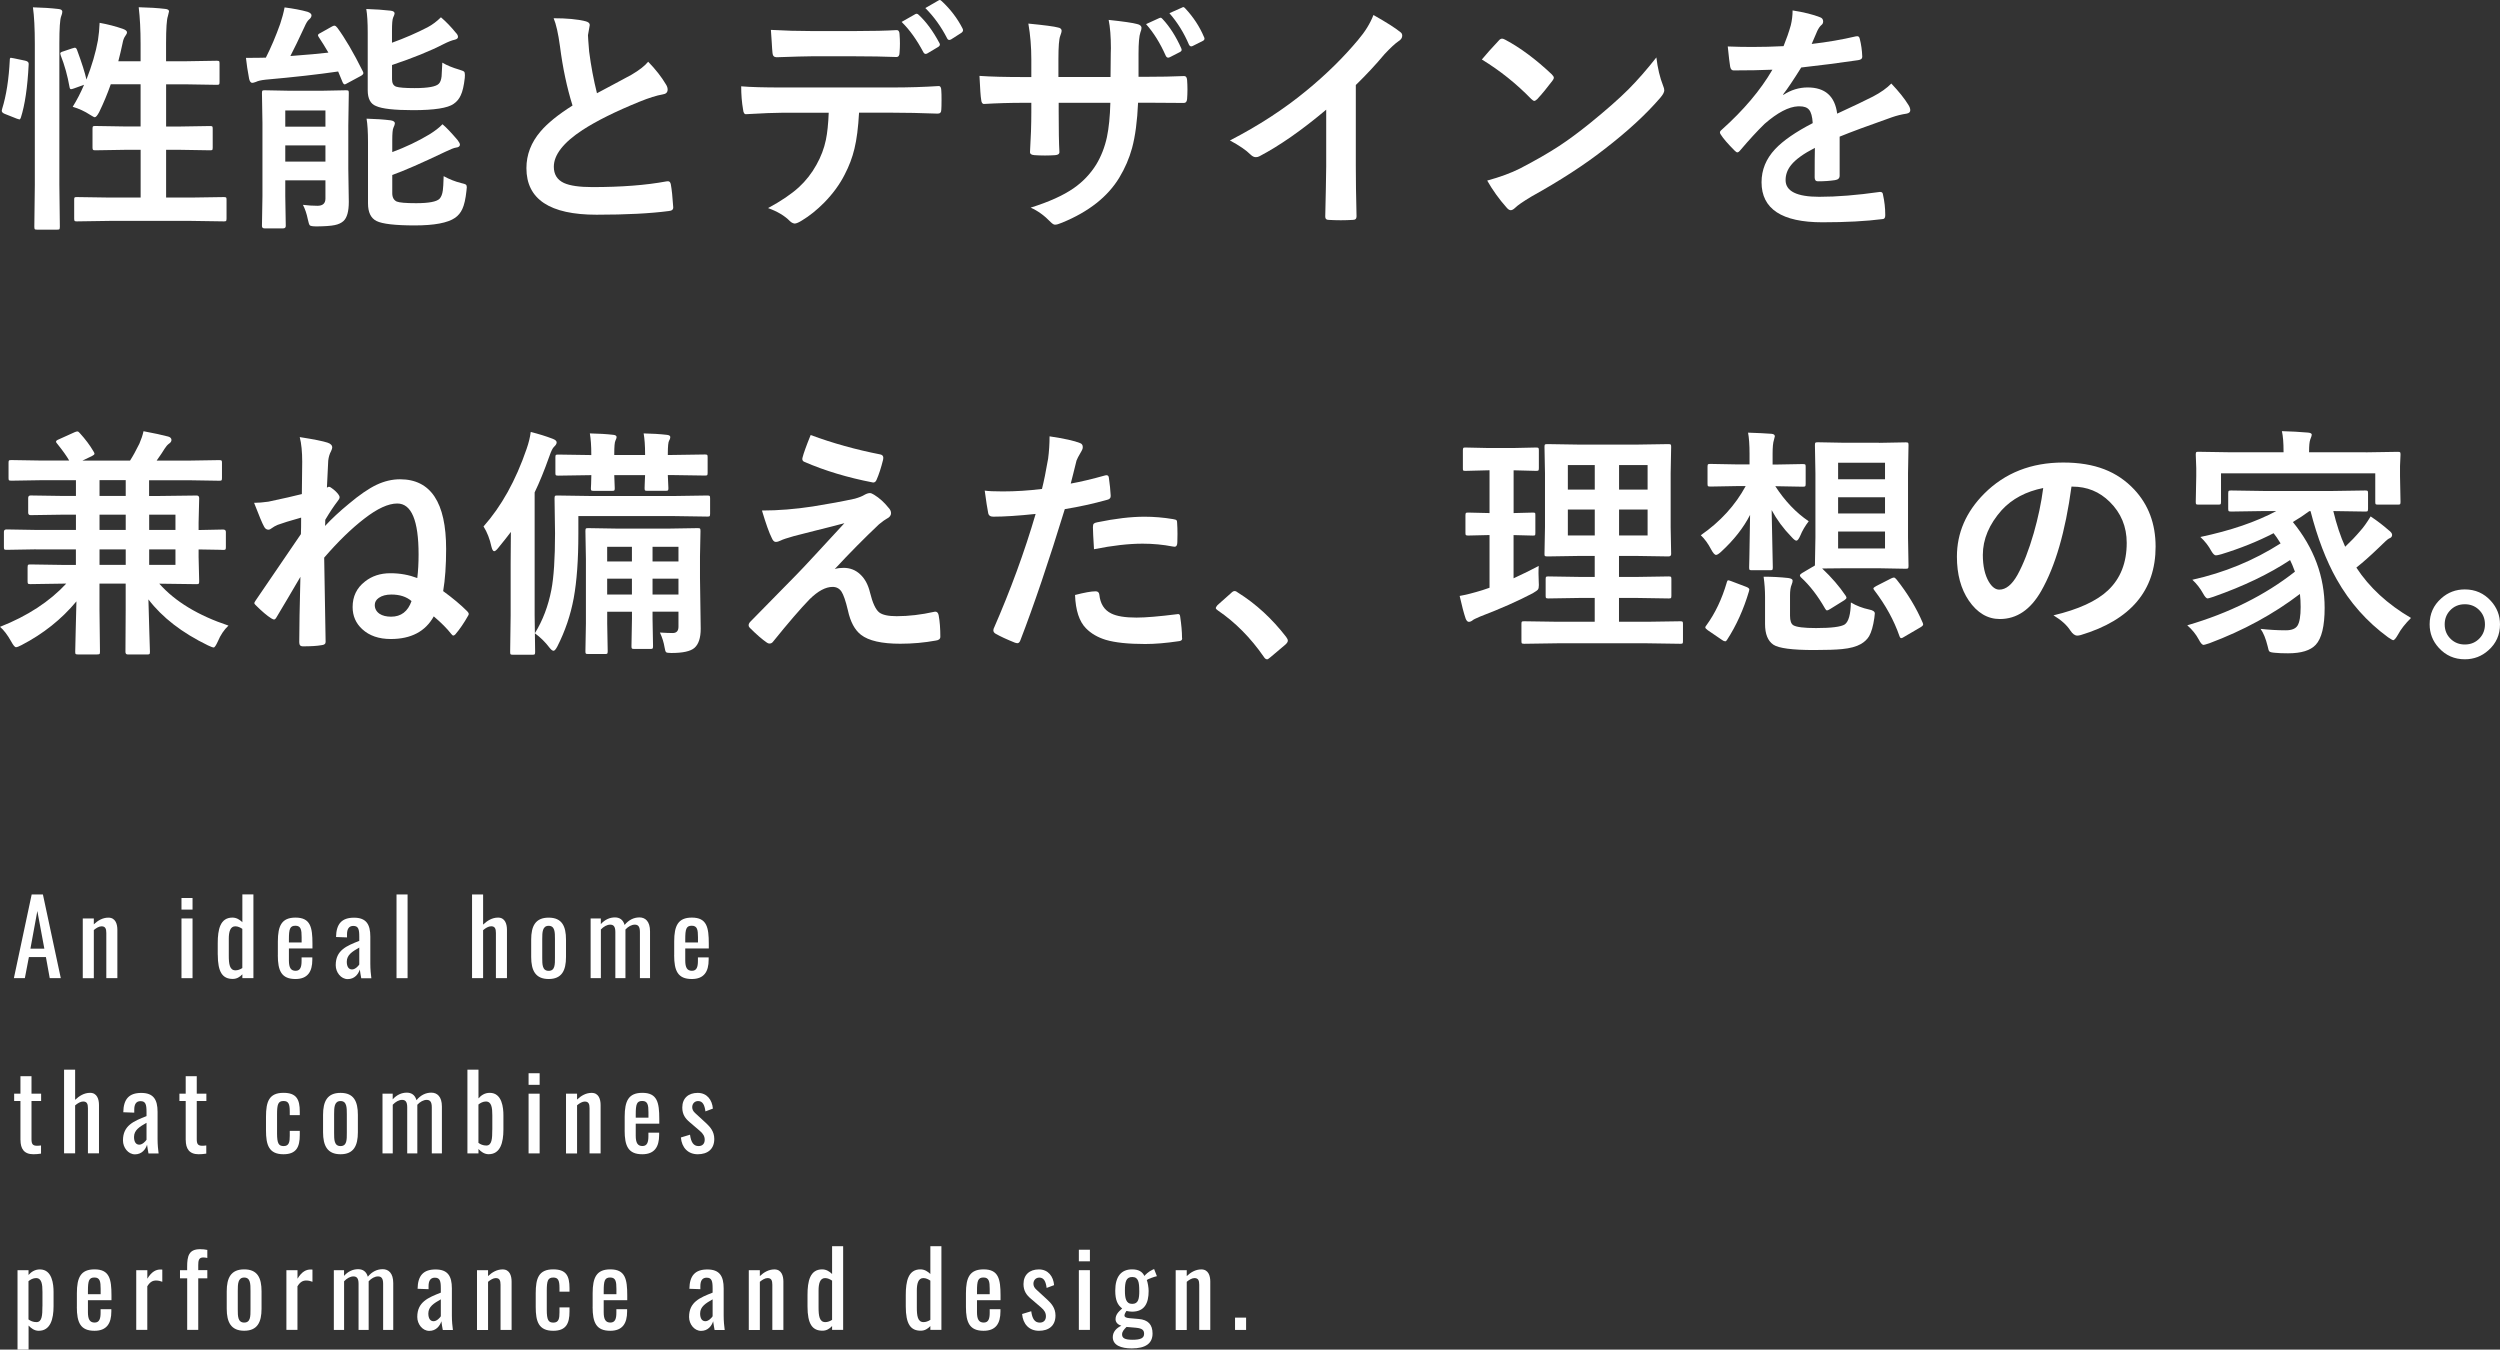 <?xml version="1.0" encoding="UTF-8"?>
<svg id="_レイヤー_2" data-name="レイヤー 2" xmlns="http://www.w3.org/2000/svg" viewBox="0 0 556.4 300.36">
  <rect x="0" y="0" width="556.4" height="300.36" fill="#333333" stroke="none"/>
  <defs>
    <style>
      .cls-1 {
        fill: #fff;
        stroke-width: 0px;
      }
    </style>
  </defs>
  <g id="_レイヤー_1-2" data-name="レイヤー 1">
    <g>
      <g>
        <path class="cls-1" d="m7.04,199.07h2.51l3.98,18.63h-2.46l-.85-4.69h-3.79l-.9,4.69h-2.44l3.96-18.63Zm2.83,12.07l-1.56-8.39-1.54,8.39h3.1Z"/>
        <path class="cls-1" d="m18.42,204.41h2.46v1.31c.87-.83,1.96-1.49,3.24-1.49,1.59,0,2,1.43,2,2.71v10.76h-2.46v-10.05c0-.94-.21-1.49-1.06-1.49-.55,0-1.17.37-1.72.83v10.72h-2.46v-13.29Z"/>
        <path class="cls-1" d="m40.39,199.86h2.46v2.58h-2.46v-2.58Zm0,4.55h2.46v13.29h-2.46v-13.29Z"/>
        <path class="cls-1" d="m48.46,212.48v-2.58c0-3.04.55-5.68,3.27-5.68.9,0,1.63.46,2.21,1.03v-6.19h2.46v18.63h-2.46v-.85c-.57.62-1.26,1.03-2.14,1.03-2.25,0-3.33-1.47-3.33-5.4Zm5.47,2.97v-8.72c-.44-.3-.97-.57-1.56-.57-1.15,0-1.45,1.26-1.45,2.78v3.75c0,1.86.18,3.27,1.49,3.27.46,0,.99-.16,1.52-.51Z"/>
        <path class="cls-1" d="m61.84,212.57v-3.04c0-3.52.87-5.31,3.93-5.31,3.33,0,3.77,2.16,3.77,5.79v1.08h-5.24v2.67c0,1.61.44,2.3,1.49,2.3s1.33-.85,1.33-2.18v-.8h2.39v.51c0,2.67-1.04,4.3-3.75,4.3-3.13,0-3.93-1.84-3.93-5.31Zm5.29-2.81v-1.2c0-1.63-.16-2.53-1.38-2.53s-1.45.71-1.45,3.01v.71h2.83Z"/>
        <path class="cls-1" d="m74.72,214.8c0-3.31,2.39-4.28,5.24-5.4v-.94c0-1.61-.18-2.39-1.33-2.39-1.01,0-1.4.74-1.4,1.89v.67l-2.44-.09c.05-2.94,1.29-4.3,4-4.3s3.63,1.47,3.63,4.21v6.07c0,1.24.12,2.35.23,3.2h-2.25c-.09-.48-.25-1.33-.32-1.95-.32,1.03-1.17,2.14-2.69,2.14s-2.67-1.52-2.67-3.08Zm5.24-.14v-3.77c-1.52.87-2.78,1.61-2.78,3.15,0,1.08.41,1.72,1.17,1.72.71,0,1.4-.76,1.61-1.1Z"/>
        <path class="cls-1" d="m88.25,199.07h2.46v18.63h-2.46v-18.63Z"/>
        <path class="cls-1" d="m105.06,199.07h2.46v6.71c.9-.85,1.98-1.56,3.33-1.56,1.56,0,1.98,1.43,1.98,2.71v10.76h-2.46v-10.05c0-.94-.21-1.49-1.06-1.49-.58,0-1.24.39-1.79.87v10.67h-2.46v-18.63Z"/>
        <path class="cls-1" d="m118.22,212.99v-3.86c0-2.99.92-4.9,3.89-4.9s3.86,1.91,3.86,4.9v3.86c0,2.99-.92,4.9-3.86,4.9s-3.89-1.91-3.89-4.9Zm5.29.16v-4.16c0-1.49,0-2.94-1.4-2.94s-1.43,1.45-1.43,2.94v4.16c0,1.49,0,2.92,1.43,2.92s1.4-1.43,1.4-2.92Z"/>
        <path class="cls-1" d="m131.44,204.41h2.28v1.26c.9-1.01,2-1.49,3.13-1.49.97,0,1.82.44,2.16,1.68.94-1.15,2.09-1.68,3.31-1.68,1.29,0,2.35.87,2.35,3.08v10.44h-2.25v-10.28c0-1.29-.46-1.63-1.15-1.63s-1.45.41-2.07,1.08v10.83h-2.25v-10.28c0-1.29-.46-1.63-1.15-1.63s-1.43.41-2.07,1.08v10.83h-2.28v-13.29Z"/>
        <path class="cls-1" d="m150.05,212.57v-3.04c0-3.52.87-5.31,3.93-5.31,3.33,0,3.77,2.16,3.77,5.79v1.08h-5.24v2.67c0,1.61.44,2.3,1.49,2.3s1.33-.85,1.33-2.18v-.8h2.39v.51c0,2.67-1.04,4.3-3.75,4.3-3.13,0-3.93-1.84-3.93-5.31Zm5.29-2.81v-1.2c0-1.63-.16-2.53-1.38-2.53s-1.45.71-1.45,3.01v.71h2.83Z"/>
        <path class="cls-1" d="m4.55,253.71v-8.67h-1.4v-1.63h1.4v-3.89h2.46v3.89h2.14v1.63h-2.14v8.51c0,1.03.25,1.45,1.22,1.45.23,0,.6-.02.9-.07v1.82c-.62.09-1.08.14-1.7.14-2.09,0-2.87-1.24-2.87-3.17Z"/>
        <path class="cls-1" d="m14.26,238.07h2.46v6.71c.9-.85,1.98-1.56,3.33-1.56,1.56,0,1.98,1.43,1.98,2.71v10.76h-2.46v-10.05c0-.94-.21-1.49-1.06-1.49-.58,0-1.24.39-1.79.87v10.67h-2.46v-18.63Z"/>
        <path class="cls-1" d="m27.37,253.8c0-3.31,2.39-4.28,5.24-5.4v-.94c0-1.61-.18-2.39-1.33-2.39-1.01,0-1.4.74-1.4,1.89v.67l-2.44-.09c.05-2.94,1.29-4.3,4-4.3s3.63,1.47,3.63,4.21v6.07c0,1.24.12,2.35.23,3.2h-2.25c-.09-.48-.25-1.33-.32-1.95-.32,1.03-1.17,2.14-2.69,2.14s-2.67-1.52-2.67-3.08Zm5.24-.14v-3.77c-1.52.87-2.78,1.61-2.78,3.15,0,1.08.41,1.72,1.17,1.72.71,0,1.4-.76,1.61-1.1Z"/>
        <path class="cls-1" d="m41.33,253.71v-8.67h-1.4v-1.63h1.4v-3.89h2.46v3.89h2.14v1.63h-2.14v8.51c0,1.03.25,1.45,1.22,1.45.23,0,.6-.02.9-.07v1.82c-.62.09-1.08.14-1.7.14-2.09,0-2.87-1.24-2.87-3.17Z"/>
        <path class="cls-1" d="m59.2,251.59v-3.06c0-3.33.67-5.31,3.89-5.31,2.9,0,3.63,1.45,3.63,4.19v.78h-2.23v-.8c0-1.72-.3-2.35-1.38-2.35-1.22,0-1.45.74-1.45,2.99v4.19c0,2.28.37,2.85,1.47,2.85,1.22,0,1.36-.94,1.36-2.3v-1.08h2.23v.92c0,2.69-.78,4.28-3.63,4.28-3.26,0-3.89-2.09-3.89-5.29Z"/>
        <path class="cls-1" d="m71.9,251.99v-3.86c0-2.99.92-4.9,3.89-4.9s3.86,1.91,3.86,4.9v3.86c0,2.99-.92,4.9-3.86,4.9s-3.89-1.91-3.89-4.9Zm5.29.16v-4.16c0-1.49,0-2.94-1.4-2.94s-1.43,1.45-1.43,2.94v4.16c0,1.49,0,2.92,1.43,2.92s1.4-1.43,1.4-2.92Z"/>
        <path class="cls-1" d="m85.12,243.41h2.28v1.26c.9-1.01,2-1.49,3.13-1.49.97,0,1.82.44,2.16,1.68.94-1.15,2.09-1.68,3.31-1.68,1.29,0,2.35.87,2.35,3.08v10.44h-2.25v-10.28c0-1.29-.46-1.63-1.15-1.63s-1.45.41-2.07,1.08v10.83h-2.25v-10.28c0-1.29-.46-1.63-1.15-1.63s-1.43.41-2.07,1.08v10.83h-2.28v-13.29Z"/>
        <path class="cls-1" d="m106.49,255.73v.97h-2.46v-18.63h2.46v6.39c.58-.67,1.38-1.24,2.51-1.24,2.78,0,3.04,3.4,3.04,4.99v3.22c0,2.83-.67,5.45-3.29,5.45-.94,0-1.7-.55-2.25-1.15Zm3.08-4.3v-3.22c0-1.66-.16-3.06-1.43-3.06-.64,0-1.22.32-1.66.67v8.53c.44.34,1.04.6,1.75.6,1.26,0,1.33-1.56,1.33-3.52Z"/>
        <path class="cls-1" d="m117.64,238.86h2.46v2.58h-2.46v-2.58Zm0,4.55h2.46v13.29h-2.46v-13.29Z"/>
        <path class="cls-1" d="m125.97,243.41h2.46v1.31c.87-.83,1.95-1.49,3.24-1.49,1.59,0,2,1.43,2,2.71v10.76h-2.46v-10.05c0-.94-.21-1.49-1.06-1.49-.55,0-1.17.37-1.72.83v10.72h-2.46v-13.29Z"/>
        <path class="cls-1" d="m139.03,251.57v-3.04c0-3.52.87-5.31,3.93-5.31,3.33,0,3.77,2.16,3.77,5.79v1.08h-5.24v2.67c0,1.61.44,2.3,1.49,2.3s1.33-.85,1.33-2.18v-.8h2.39v.51c0,2.67-1.04,4.3-3.75,4.3-3.13,0-3.93-1.84-3.93-5.31Zm5.29-2.81v-1.2c0-1.63-.16-2.53-1.38-2.53s-1.45.71-1.45,3.01v.71h2.83Z"/>
        <path class="cls-1" d="m151.52,253.16l2.05-.62c.23,1.7.78,2.53,1.91,2.53.87,0,1.36-.55,1.36-1.4,0-.76-.32-1.33-1.08-1.98l-2.28-1.95c-.92-.78-1.63-1.68-1.63-3.24,0-2.09,1.36-3.27,3.43-3.27s3.22,1.56,3.38,3.5l-1.66.62c-.18-1.38-.58-2.3-1.63-2.3-.8,0-1.31.62-1.31,1.36,0,.46.18.9.67,1.33l2.35,2.16c.94.87,1.89,1.89,1.89,3.59,0,2.28-1.5,3.4-3.68,3.4s-3.56-1.49-3.75-3.73Z"/>
        <path class="cls-1" d="m3.89,282.7h2.46v1.06c.58-.67,1.4-1.24,2.53-1.24,2.78,0,3.04,3.4,3.04,4.99v3.22c0,2.83-.69,5.45-3.31,5.45-.94,0-1.68-.55-2.25-1.17v5.36h-2.46v-17.66Zm5.56,8.03v-3.22c0-1.66-.16-3.06-1.43-3.06-.64,0-1.24.32-1.68.69v8.51c.46.34,1.04.6,1.77.6,1.26,0,1.33-1.56,1.33-3.52Z"/>
        <path class="cls-1" d="m17.11,290.86v-3.04c0-3.52.87-5.31,3.93-5.31,3.33,0,3.77,2.16,3.77,5.79v1.08h-5.24v2.67c0,1.61.44,2.3,1.49,2.3s1.33-.85,1.33-2.18v-.8h2.39v.51c0,2.67-1.04,4.3-3.75,4.3-3.13,0-3.93-1.84-3.93-5.31Zm5.29-2.81v-1.2c0-1.63-.16-2.53-1.38-2.53s-1.45.71-1.45,3.01v.71h2.83Z"/>
        <path class="cls-1" d="m30.33,282.7h2.46v1.89c.97-1.61,1.96-2.05,2.94-2.05.12,0,.21,0,.39.02v2.71c-.37-.14-.87-.28-1.36-.28-.76,0-1.36.28-1.98,1.29v9.7h-2.46v-13.29Z"/>
        <path class="cls-1" d="m41.65,284.51h-1.59v-1.82h1.59v-.69c0-2.46.37-3.98,2.88-3.98.62,0,1.03.05,1.61.16v1.79c-.28-.07-.64-.11-.92-.11-.97,0-1.1.69-1.1,1.72v1.1h2.02v1.82h-2.02v11.47h-2.46v-11.47Z"/>
        <path class="cls-1" d="m50.46,291.27v-3.86c0-2.99.92-4.9,3.89-4.9s3.86,1.91,3.86,4.9v3.86c0,2.99-.92,4.9-3.86,4.9s-3.89-1.91-3.89-4.9Zm5.29.16v-4.16c0-1.49,0-2.94-1.4-2.94s-1.43,1.45-1.43,2.94v4.16c0,1.49,0,2.92,1.43,2.92s1.4-1.43,1.4-2.92Z"/>
        <path class="cls-1" d="m63.75,282.7h2.46v1.89c.97-1.61,1.95-2.05,2.94-2.05.12,0,.21,0,.39.02v2.71c-.37-.14-.87-.28-1.36-.28-.76,0-1.36.28-1.98,1.29v9.7h-2.46v-13.29Z"/>
        <path class="cls-1" d="m74.29,282.7h2.28v1.26c.9-1.01,2-1.49,3.13-1.49.97,0,1.82.44,2.16,1.68.94-1.15,2.09-1.68,3.31-1.68,1.29,0,2.35.87,2.35,3.08v10.44h-2.25v-10.28c0-1.29-.46-1.63-1.15-1.63s-1.45.41-2.07,1.08v10.83h-2.25v-10.28c0-1.29-.46-1.63-1.15-1.63s-1.43.41-2.07,1.08v10.83h-2.28v-13.29Z"/>
        <path class="cls-1" d="m92.87,293.09c0-3.31,2.39-4.28,5.24-5.4v-.94c0-1.61-.18-2.39-1.33-2.39-1.01,0-1.4.74-1.4,1.89v.67l-2.44-.09c.05-2.94,1.29-4.3,4-4.3s3.63,1.47,3.63,4.21v6.07c0,1.24.12,2.35.23,3.2h-2.25c-.09-.48-.25-1.33-.32-1.95-.32,1.03-1.17,2.14-2.69,2.14s-2.67-1.52-2.67-3.08Zm5.24-.14v-3.77c-1.52.87-2.78,1.61-2.78,3.15,0,1.08.41,1.72,1.17,1.72.71,0,1.4-.76,1.61-1.1Z"/>
        <path class="cls-1" d="m106.16,282.7h2.46v1.31c.87-.83,1.95-1.49,3.24-1.49,1.59,0,2,1.43,2,2.71v10.76h-2.46v-10.05c0-.94-.21-1.49-1.06-1.49-.55,0-1.17.37-1.72.83v10.72h-2.46v-13.29Z"/>
        <path class="cls-1" d="m119.23,290.88v-3.06c0-3.33.67-5.31,3.89-5.31,2.9,0,3.63,1.45,3.63,4.19v.78h-2.23v-.8c0-1.72-.3-2.35-1.38-2.35-1.22,0-1.45.74-1.45,2.99v4.19c0,2.28.37,2.85,1.47,2.85,1.22,0,1.36-.94,1.36-2.3v-1.08h2.23v.92c0,2.69-.78,4.28-3.63,4.28-3.26,0-3.89-2.09-3.89-5.29Z"/>
        <path class="cls-1" d="m131.9,290.86v-3.04c0-3.52.87-5.31,3.93-5.31,3.33,0,3.77,2.16,3.77,5.79v1.08h-5.24v2.67c0,1.61.44,2.3,1.49,2.3s1.33-.85,1.33-2.18v-.8h2.39v.51c0,2.67-1.04,4.3-3.75,4.3-3.13,0-3.93-1.84-3.93-5.31Zm5.29-2.81v-1.2c0-1.63-.16-2.53-1.38-2.53s-1.45.71-1.45,3.01v.71h2.83Z"/>
        <path class="cls-1" d="m153.36,293.09c0-3.31,2.39-4.28,5.24-5.4v-.94c0-1.61-.18-2.39-1.33-2.39-1.01,0-1.4.74-1.4,1.89v.67l-2.44-.09c.05-2.94,1.29-4.3,4-4.3s3.63,1.47,3.63,4.21v6.07c0,1.24.12,2.35.23,3.2h-2.25c-.09-.48-.25-1.33-.32-1.95-.32,1.03-1.17,2.14-2.69,2.14s-2.67-1.52-2.67-3.08Zm5.24-.14v-3.77c-1.52.87-2.78,1.61-2.78,3.15,0,1.08.41,1.72,1.17,1.72.71,0,1.4-.76,1.61-1.1Z"/>
        <path class="cls-1" d="m166.65,282.7h2.46v1.31c.87-.83,1.96-1.49,3.24-1.49,1.59,0,2,1.43,2,2.71v10.76h-2.46v-10.05c0-.94-.21-1.49-1.06-1.49-.55,0-1.17.37-1.72.83v10.72h-2.46v-13.29Z"/>
        <path class="cls-1" d="m179.72,290.77v-2.58c0-3.04.55-5.68,3.26-5.68.9,0,1.63.46,2.21,1.03v-6.19h2.46v18.63h-2.46v-.85c-.58.62-1.26,1.03-2.14,1.03-2.25,0-3.33-1.47-3.33-5.4Zm5.47,2.97v-8.72c-.44-.3-.97-.57-1.56-.57-1.15,0-1.45,1.26-1.45,2.78v3.75c0,1.86.18,3.27,1.5,3.27.46,0,.99-.16,1.52-.51Z"/>
        <path class="cls-1" d="m201.59,290.77v-2.58c0-3.04.55-5.68,3.26-5.68.9,0,1.63.46,2.21,1.03v-6.19h2.46v18.63h-2.46v-.85c-.58.62-1.26,1.03-2.14,1.03-2.25,0-3.33-1.47-3.33-5.4Zm5.47,2.97v-8.72c-.44-.3-.97-.57-1.56-.57-1.15,0-1.45,1.26-1.45,2.78v3.75c0,1.86.18,3.27,1.5,3.27.46,0,.99-.16,1.52-.51Z"/>
        <path class="cls-1" d="m214.98,290.86v-3.04c0-3.52.87-5.31,3.93-5.31,3.33,0,3.77,2.16,3.77,5.79v1.08h-5.24v2.67c0,1.61.44,2.3,1.5,2.3s1.33-.85,1.33-2.18v-.8h2.39v.51c0,2.67-1.03,4.3-3.75,4.3-3.13,0-3.93-1.84-3.93-5.31Zm5.29-2.81v-1.2c0-1.63-.16-2.53-1.38-2.53s-1.45.71-1.45,3.01v.71h2.83Z"/>
        <path class="cls-1" d="m227.46,292.45l2.05-.62c.23,1.7.78,2.53,1.91,2.53.87,0,1.36-.55,1.36-1.4,0-.76-.32-1.33-1.08-1.98l-2.28-1.95c-.92-.78-1.63-1.68-1.63-3.24,0-2.09,1.36-3.27,3.43-3.27s3.22,1.56,3.38,3.5l-1.66.62c-.18-1.38-.58-2.3-1.63-2.3-.8,0-1.31.62-1.31,1.36,0,.46.18.9.67,1.33l2.35,2.16c.94.87,1.89,1.89,1.89,3.59,0,2.28-1.5,3.4-3.68,3.4s-3.56-1.49-3.75-3.73Z"/>
        <path class="cls-1" d="m240.11,278.14h2.46v2.58h-2.46v-2.58Zm0,4.55h2.46v13.29h-2.46v-13.29Z"/>
        <path class="cls-1" d="m247.66,297.6c0-1.26.92-2.09,1.91-2.55-.87-.25-1.29-.83-1.29-1.43,0-.99.55-1.59,1.47-2.41-1.01-.76-1.54-1.84-1.54-3.96,0-3.1,1.29-4.74,3.75-4.74,1.43,0,2.28.51,2.74,1.47.16-.23.9-.97,1.79-1.38l.37-.16.62,1.59c-.6.11-2.02.64-2.25.85.21.53.41,1.68.41,2.44,0,2.71-.9,4.6-3.68,4.6-.39,0-.9-.07-1.26-.16-.18.28-.44.67-.44,1.01s.32.53,1.1.6l2.07.18c2.09.18,3.08,1.24,3.08,3.24,0,2.18-1.52,3.31-4.62,3.31-2.42,0-4.23-.71-4.23-2.51Zm6.97-.74c0-.8-.37-1.22-1.82-1.36l-2.09-.18c-.51.51-.99,1.01-.99,1.66,0,.8.55,1.2,2.35,1.2s2.55-.39,2.55-1.31Zm-1.08-9.61c0-1.86-.18-3.04-1.56-3.04s-1.63,1.1-1.63,3.04c0,1.66.23,2.94,1.61,2.94s1.59-1.08,1.59-2.94Z"/>
        <path class="cls-1" d="m261.66,282.7h2.46v1.31c.87-.83,1.95-1.49,3.24-1.49,1.59,0,2,1.43,2,2.71v10.76h-2.46v-10.05c0-.94-.21-1.49-1.06-1.49-.55,0-1.17.37-1.72.83v10.72h-2.46v-13.29Z"/>
        <path class="cls-1" d="m274.87,293.25h2.46v2.74h-2.46v-2.74Z"/>
      </g>
      <g>
        <path class="cls-1" d="m3.06,12.97l2.53.53c.53.12.79.34.79.66v.21c-.26,5.08-.84,9.02-1.74,11.81-.09.26-.19.4-.32.4-.05,0-.24-.05-.55-.16l-2.72-1.08c-.44-.18-.66-.4-.66-.69,0-.09.03-.22.08-.4.93-2.97,1.5-6.62,1.71-10.94,0-.3.08-.45.24-.45.07,0,.28.04.63.11ZM7.33,1.63c2.16.05,4.05.18,5.67.37.58.05.87.26.87.61,0,.26-.09.61-.26,1.03-.26.65-.4,2.65-.4,5.99v31.38l.11,9.44c0,.32-.04.51-.11.58-.07.05-.24.08-.5.08h-4.46c-.3,0-.47-.04-.53-.13-.05-.07-.08-.25-.08-.53l.11-9.39V9.78c0-3.46-.14-6.18-.42-8.15Zm8.86,9.12c.21-.09.37-.13.47-.13.19,0,.35.15.47.45,1.07,2.9,1.78,5.12,2.11,6.64,1.21-3.11,2.07-6.03,2.56-8.75.19-1.23.32-2.52.37-3.88,1.83.33,3.55.78,5.17,1.34.62.23.92.48.92.76,0,.23-.11.47-.32.74-.32.42-.54.98-.66,1.69-.28,1.34-.6,2.68-.95,4.03h4.96v-3.88c0-3.08-.14-5.79-.42-8.15,2.28.05,4.25.18,5.88.37.58.05.87.24.87.55,0,.07-.09.43-.26,1.08-.26.74-.4,2.73-.4,5.99v4.03h4.54l6.75-.11c.28,0,.46.04.53.11.05.07.08.24.08.5v4.17c0,.28-.04.45-.13.5-.05.05-.21.08-.47.08l-6.75-.11h-4.54v9.39h2.93l6.86-.11c.28,0,.45.04.5.11.05.07.08.24.08.5v4.19c0,.28-.03.45-.09.51-.06.06-.22.09-.49.09l-6.86-.11h-2.93v10.63h5.46l7.38-.11c.3,0,.47.04.53.11.05.07.08.23.08.47v4.17c0,.32-.04.51-.11.58-.07.05-.24.08-.5.08l-7.38-.11h-17.93l-7.41.11c-.28,0-.45-.04-.5-.13-.05-.07-.08-.25-.08-.53v-4.17c0-.26.03-.43.09-.49.06-.06.22-.09.49-.09l7.41.11h6.8v-10.63h-3.24l-6.86.11c-.28,0-.45-.04-.5-.11-.07-.07-.11-.24-.11-.5v-4.19c0-.3.04-.47.13-.53.05-.05.21-.08.47-.08l6.86.11h3.24v-9.39h-6.64c-.72,2.07-1.58,4.14-2.58,6.2-.41.76-.73,1.13-.98,1.13-.14,0-.48-.18-1.03-.53-1.21-.79-2.5-1.39-3.88-1.79.91-1.46,1.76-3.09,2.53-4.9l-2.27.82c-.32.11-.53.16-.63.16-.18,0-.29-.17-.34-.5-.44-2.5-1.09-4.83-1.95-7.01-.07-.21-.11-.36-.11-.45,0-.18.22-.33.66-.45l2.11-.71Z"/>
        <path class="cls-1" d="m75.04,6.12c1.74,2.36,3.63,5.58,5.67,9.68.11.19.16.35.16.47,0,.21-.18.41-.53.61l-3.08,1.66c-.25.16-.43.24-.55.24-.16,0-.32-.17-.47-.5l-.98-2.37c-4.43.65-9.81,1.26-16.14,1.82-1,.11-1.72.27-2.16.5-.37.14-.64.21-.82.21-.32,0-.54-.29-.69-.87-.33-1.76-.57-3.32-.71-4.69,2.02,0,3.5-.02,4.43-.05,1.16-2.28,2.22-4.79,3.19-7.51.42-1.25.75-2.47.98-3.67,1.95.25,3.66.57,5.12.98.58.21.87.47.87.79,0,.33-.2.66-.61.98-.28.25-.6.77-.95,1.58-1.23,2.67-2.28,4.83-3.14,6.49,3.8-.28,6.62-.54,8.46-.76-.74-1.27-1.45-2.42-2.14-3.45-.12-.18-.18-.32-.18-.42,0-.16.18-.33.55-.5l2.58-1.45c.21-.12.39-.18.53-.18.19,0,.4.15.61.45Zm-7.62,39.47c1.11.14,2.19.21,3.24.21,1.18,0,1.77-.54,1.77-1.61v-4.06h-8.94v3.51l.11,6.64c0,.37-.2.55-.61.55h-4.11c-.39,0-.58-.18-.58-.55l.11-6.64v-16.22l-.11-6.72c0-.3.04-.47.11-.53.07-.05.24-.08.5-.08l5.72.11h6.75l5.64-.11c.3,0,.47.04.53.11.05.07.08.24.08.5l-.11,7.22v9.68l.11,7.33c0,2.13-.4,3.55-1.19,4.27-.49.44-1.14.74-1.95.9-.86.18-2.19.27-3.98.29-.88,0-1.4-.08-1.56-.24-.14-.14-.29-.6-.45-1.37-.25-1.23-.61-2.29-1.08-3.19Zm5.01-21.01h-8.94v3.61h8.94v-3.61Zm-8.94,11.39h8.94v-3.61h-8.94v3.61ZM98.14,3.85c1.16,1,2.27,2.15,3.32,3.45.32.32.47.62.47.92s-.25.51-.76.63c-.56.11-1.39.43-2.48.98-2.92,1.51-6.73,3.06-11.44,4.64v3.19c0,.86.31,1.41.92,1.63.63.21,1.99.32,4.09.32,3.01,0,4.81-.33,5.41-.98.32-.32.52-.86.61-1.63.04-.39.09-1.41.16-3.06,1,.6,2.26,1.12,3.77,1.56.6.18.96.33,1.08.45.12.12.18.38.18.76,0,.14,0,.35-.03.63-.19,1.74-.49,3.03-.9,3.88-.35.79-.88,1.42-1.58,1.9-1.3.93-4.31,1.4-9.02,1.4-4.18,0-6.93-.31-8.25-.92-1.23-.47-1.85-1.64-1.85-3.51V7.3c0-2.32-.11-4.09-.32-5.3,2.04.07,3.83.19,5.38.37.62.07.92.27.92.61,0,.18-.11.48-.32.92-.18.4-.26,1.39-.26,2.95v2.66c2.9-1.05,5.55-2.21,7.94-3.45,1.05-.56,2.04-1.3,2.95-2.21Zm.61,35.36c1.28.7,2.58,1.21,3.88,1.53.56.12.91.24,1.05.34.14.12.21.32.21.58,0,.12-.03.4-.08.84-.19,1.79-.5,3.14-.92,4.03-.37.81-.91,1.46-1.61,1.95-1.62,1.12-4.61,1.69-8.96,1.69s-7.23-.33-8.52-.98c-1.27-.63-1.9-1.94-1.9-3.93v-13.63c0-2.27-.11-4.01-.32-5.22,2.04.05,3.83.18,5.38.37.62.11.92.33.92.66,0,.21-.11.54-.32.98-.18.35-.26,1.3-.26,2.85v2.58c2.99-1.11,5.74-2.42,8.25-3.93,1.23-.76,2.21-1.51,2.93-2.27.81.67,1.92,1.84,3.35,3.51.35.46.53.8.53,1.03,0,.37-.29.59-.87.66-.39.04-1.2.35-2.43.95-5.26,2.51-9.18,4.23-11.76,5.14v4.06c0,.91.33,1.53.98,1.85.6.25,2.04.37,4.32.37,2.83,0,4.57-.33,5.22-.98.39-.42.63-1.05.74-1.9.07-.44.13-1.49.18-3.14Z"/>
        <path class="cls-1" d="m123.19,4.06c2.95,0,5.32.22,7.09.66.65.16.98.44.98.84l-.4,2.27c0,.35.09,1.56.26,3.64.42,3.23,1,6.33,1.74,9.28,1.07-.58,2.39-1.28,3.96-2.11,1.79-.97,3.03-1.63,3.72-2,1.74-1.02,2.98-1.99,3.72-2.9,1.67,1.72,2.99,3.41,3.96,5.06.25.39.37.76.37,1.13,0,.62-.36.98-1.08,1.08-1.35.23-3.08.77-5.19,1.63-5.31,2.16-9.54,4.26-12.68,6.3-4.25,2.79-6.38,5.52-6.38,8.17,0,1.71.75,2.91,2.24,3.61,1.35.62,3.47.92,6.35.92,6.42,0,11.91-.42,16.48-1.27.14-.02.25-.03.34-.03.33,0,.54.23.63.69.21,1.16.39,2.84.53,5.04.05.55-.27.84-.98.9-4.1.54-9.46.82-16.08.82-10.41,0-15.61-3.45-15.61-10.36,0-3.01,1.05-5.73,3.14-8.17,1.55-1.83,3.92-3.75,7.12-5.77-1.25-4.01-2.18-8.39-2.79-13.16-.39-2.88-.86-4.97-1.42-6.28Z"/>
        <path class="cls-1" d="m191.19,25.08c-.18,3.29-.52,5.97-1.03,8.04-.46,1.93-1.18,3.84-2.16,5.72-1.11,2.2-2.64,4.29-4.59,6.28-1.62,1.63-3.25,2.94-4.9,3.93-.69.44-1.23.68-1.63.71-.39-.04-.76-.23-1.11-.58-1.14-1.16-2.75-2.12-4.83-2.87,2.9-1.56,5.18-3.11,6.86-4.64,1.56-1.44,2.86-3.1,3.9-4.98,1.02-1.81,1.72-3.67,2.11-5.56.32-1.53.53-3.54.63-6.04h-10.26c-1.72,0-4.42.11-8.09.32-.41.05-.64-.29-.71-1.03-.28-1.6-.42-3.32-.42-5.17,2.02.18,5.08.26,9.18.26h24.26c3.85,0,7.36-.11,10.52-.32.39,0,.58.36.58,1.08.04.37.05,1.06.05,2.07s-.02,1.7-.05,2.07c0,.62-.26.92-.79.92-3.74-.14-7.16-.21-10.26-.21h-7.25Zm-19.64-18.43c3.15.18,6.13.26,8.96.26h9.94c3.71,0,6.74-.07,9.1-.21.44,0,.66.34.66,1.03.05.65.08,1.3.08,1.95s-.03,1.31-.08,1.98c0,.69-.24,1.03-.71,1.03-2.87-.11-5.88-.16-9.04-.16h-9.94c-1.09,0-3.65.07-7.67.21-.56,0-.87-.31-.92-.92-.05-.49-.12-1.34-.18-2.53-.09-1.23-.15-2.11-.18-2.64Zm29.11-1.77l3.06-1.74c.11-.05.2-.08.29-.08.16,0,.32.09.47.26,1.65,1.53,3.18,3.61,4.59,6.25.07.12.11.24.11.34,0,.19-.12.37-.37.53l-2.43,1.45c-.14.07-.26.11-.37.11-.19,0-.36-.12-.5-.37-1.48-2.79-3.09-5.04-4.85-6.75Zm5.27-3.08l2.93-1.69c.12-.07.23-.11.33-.11s.24.1.44.29c1.92,1.79,3.45,3.81,4.59,6.04.07.14.11.27.11.4,0,.21-.12.4-.37.58l-2.27,1.45c-.16.09-.3.13-.42.13-.21,0-.38-.13-.5-.4-1.32-2.57-2.93-4.8-4.83-6.7Z"/>
        <path class="cls-1" d="m253.39,17.09h1.9c2.92,0,5.63-.05,8.15-.16h.13c.37,0,.58.29.63.87.05.69.08,1.39.08,2.12s-.03,1.44-.08,2.12c-.05.58-.29.87-.71.87h-.21l-7.78-.05h-2.21c-.18,4.06-.62,7.43-1.34,10.1-.63,2.29-1.57,4.47-2.82,6.54-2.57,4.27-6.81,7.62-12.74,10.05-.76.32-1.28.47-1.58.45-.25.02-.56-.17-.95-.55-1.42-1.48-2.92-2.56-4.48-3.24,4.06-1.27,7.25-2.71,9.57-4.32,2.04-1.42,3.71-3.17,5.01-5.25,1.11-1.83,1.91-3.88,2.4-6.14.42-2,.68-4.54.76-7.62h-11.5v1.95c0,4.06.05,7.04.16,8.94.04.46-.27.71-.92.76-.69.05-1.45.08-2.29.08s-1.63-.03-2.35-.08c-.65-.05-.98-.26-.98-.63v-.13c.19-3.06.29-6,.29-8.83v-2.06h-1.63c-3.13,0-6.1.09-8.91.26-.37,0-.58-.34-.63-1.03-.11-.56-.23-2.3-.37-5.22,2.51.18,5.82.26,9.91.26h1.63v-3.96c0-2.78-.22-5.42-.66-7.94,3.59.35,5.78.64,6.59.87.54.09.82.34.82.76,0,.18-.11.55-.32,1.13-.26.65-.4,2.37-.4,5.17v3.96h11.6l.05-5.3c.02-.25.03-.62.03-1.11,0-2.57-.17-4.67-.5-6.3,3.3.35,5.41.66,6.33.92.65.14.98.43.98.87,0,.26-.08.59-.24.98-.28.79-.42,2.37-.42,4.75v5.14Zm1.69-11.73l2.93-1.34c.11-.05.19-.08.26-.08.16,0,.32.1.47.29,1.6,1.71,2.99,3.89,4.17,6.54.05.12.08.23.08.32,0,.19-.13.36-.4.5l-2.21,1.13c-.16.07-.29.11-.4.11-.21,0-.39-.14-.53-.42-1.23-2.79-2.69-5.14-4.38-7.04Zm5.19-2.43l2.79-1.24c.12-.07.22-.11.29-.11.14,0,.3.11.47.32,1.79,1.92,3.17,4.03,4.14,6.33.07.12.11.25.11.37,0,.23-.14.4-.42.53l-2.16,1.08c-.14.07-.26.11-.37.11-.19,0-.36-.12-.5-.37-1.11-2.62-2.56-4.96-4.35-7.01Z"/>
        <path class="cls-1" d="m301.75,18.91v17.88c0,3.16.05,6.91.16,11.23v.16c0,.51-.27.76-.82.76-.88.05-1.78.08-2.69.08s-1.81-.03-2.69-.08c-.51,0-.76-.23-.76-.69v-.18c.02-.84.06-2.84.13-5.99.05-2.06.08-3.75.08-5.09v-12.58c-5.43,4.57-10.38,8.02-14.84,10.36-.25.14-.52.21-.82.21-.39,0-.76-.18-1.13-.53-1.02-1.02-2.57-2.08-4.64-3.19,6.38-3.29,12.05-6.98,17.01-11.07,4.39-3.6,8.23-7.37,11.5-11.29,1.58-1.85,2.72-3.7,3.43-5.56,2.85,1.6,4.84,2.87,5.99,3.8.28.19.42.46.42.79,0,.47-.25.87-.76,1.19-.79.53-1.86,1.52-3.22,2.98-1.86,2.23-3.97,4.5-6.33,6.8Z"/>
        <path class="cls-1" d="m329.8,13.24c.9-1.09,2.15-2.5,3.77-4.22.23-.28.48-.42.76-.42.16,0,.4.09.71.26,3.36,1.79,6.79,4.35,10.31,7.67.32.32.47.57.47.76s-.11.42-.32.69c-1.18,1.56-2.29,2.92-3.35,4.06-.3.28-.52.42-.66.42-.18,0-.4-.14-.69-.42-3.29-3.39-6.96-6.33-11.02-8.81Zm1.19,26.95c2.88-.79,5.32-1.69,7.3-2.69,3.48-1.81,6.37-3.47,8.67-4.98,2.02-1.32,4.31-3.01,6.86-5.06,3.62-2.94,6.5-5.47,8.62-7.59,2.02-2.04,4.09-4.4,6.2-7.09.28,2.37.78,4.47,1.5,6.3.18.42.26.76.26,1.03,0,.4-.29.95-.87,1.63-3.15,3.67-7.29,7.49-12.42,11.44-4.46,3.5-9.9,7.02-16.29,10.57-1.9,1.14-3.1,1.98-3.61,2.5-.37.35-.69.53-.98.53s-.59-.19-.92-.58c-1.67-1.88-3.11-3.88-4.32-6.01Z"/>
        <path class="cls-1" d="m398.96,2.32c2.53.4,4.58.91,6.14,1.53.44.16.66.47.66.92,0,.33-.12.6-.37.79-.32.26-.62.69-.92,1.29-.07.18-.18.44-.34.79-.32.76-.62,1.47-.92,2.14,3.48-.4,6.76-.97,9.83-1.69.12-.02.23-.03.32-.03.28,0,.47.19.55.58.32,1.25.5,2.54.55,3.88v.16c0,.39-.31.62-.92.71-4.2.62-8.42,1.16-12.66,1.63-1.78,2.85-3.12,4.84-4.03,5.99l.05.11c1.7-1.11,3.51-1.66,5.41-1.66,3.88,0,6.07,1.94,6.57,5.83,3.69-1.7,6.34-2.97,7.96-3.8,1.74-.91,3.1-1.88,4.09-2.9,1.67,1.76,2.94,3.34,3.8,4.75.28.44.42.84.42,1.19,0,.4-.27.66-.82.76-1.09.16-2.19.43-3.3.82-5.29,1.86-9.16,3.3-11.6,4.3v8.7c0,.55-.34.87-1.03.98-1.18.18-2.45.26-3.82.26-.47,0-.71-.29-.71-.87,0-3.09.02-5.28.05-6.57-2.5,1.28-4.25,2.54-5.25,3.77-.84,1.02-1.27,2.15-1.27,3.4,0,2.48,2.5,3.72,7.49,3.72,3.92,0,8.4-.36,13.45-1.08h.16c.35,0,.54.2.58.61.33,1.49.5,2.97.5,4.43v.18c0,.54-.2.82-.61.82-3.66.47-8.11.71-13.37.71-9.04,0-13.55-2.97-13.55-8.91,0-2.76,1-5.21,3.01-7.36,1.78-1.9,4.57-3.83,8.38-5.8-.09-1.46-.36-2.45-.82-2.98-.42-.51-1.12-.76-2.11-.76h-.32c-2.09.09-4.58,1.39-7.46,3.9-1.67,1.63-3.47,3.59-5.41,5.88-.26.32-.48.47-.66.47-.14,0-.33-.12-.58-.37-1.53-1.53-2.56-2.72-3.08-3.56-.14-.19-.21-.36-.21-.5,0-.19.12-.39.37-.58,4.9-4.38,8.67-8.84,11.31-13.39-2.51.11-5.4.16-8.65.16-.41,0-.66-.29-.76-.87-.12-.69-.3-2.17-.53-4.46,1.72.07,3.53.11,5.43.11,2.29,0,4.61-.06,6.99-.18.65-1.6,1.19-3.15,1.61-4.64.26-1.07.4-2.17.4-3.3Z"/>
        <path class="cls-1" d="m7.99,122.26l-6.54.11c-.28,0-.45-.04-.5-.11-.05-.07-.08-.23-.08-.47v-3.43c0-.35.19-.53.58-.53l6.54.11h8.91v-3.4h-2.69l-7.41.11c-.35,0-.53-.19-.53-.58v-3.22c0-.39.18-.58.53-.58l7.41.11h2.69v-3.51h-7.57l-6.8.11c-.3,0-.48-.04-.55-.11-.05-.07-.08-.23-.08-.47v-3.43c0-.28.04-.45.11-.5s.25-.08.53-.08l6.8.11h6.06c-.53-.93-1.38-2.14-2.56-3.61-.25-.26-.37-.47-.37-.61,0-.16.18-.32.55-.47l3.61-1.63c.26-.11.46-.16.58-.16.17,0,.36.12.55.37,1.25,1.37,2.25,2.71,3.01,4.01.18.28.26.47.26.58,0,.16-.21.34-.63.55l-2.06.98h10.6c.62-.95,1.31-2.21,2.08-3.77.42-.97.73-1.89.92-2.77,2.36.44,4.19.84,5.51,1.19.47.14.71.4.71.76,0,.32-.2.61-.61.87-.3.23-.61.59-.92,1.08-.33.56-.92,1.44-1.77,2.64h7.07l6.86-.11c.28,0,.46.04.53.11.05.07.08.23.08.47v3.43c0,.28-.04.45-.11.5s-.24.08-.5.08l-6.86-.11h-8.75v3.51h1.69l8.91-.11c.37,0,.55.2.55.61l-.13,5.41v1.66l5.46-.11c.4,0,.61.18.61.53v3.43c0,.26-.04.43-.11.49-.07.06-.24.09-.5.09-.05,0-.29,0-.71-.03-1.42-.04-3.01-.06-4.75-.08v1.66l.13,5.41c0,.3-.03.48-.09.55-.06.07-.22.11-.46.11l-8.33-.11c3.52,3.97,8.65,7.08,15.4,9.33-.99.93-1.78,2.11-2.37,3.53-.41.9-.71,1.34-.92,1.34s-.64-.16-1.29-.47c-5.75-2.79-10.16-6.2-13.24-10.23.04,1.58.11,4.07.21,7.46.09,2.27.13,3.67.13,4.22,0,.28-.04.45-.13.5-.05.05-.21.08-.47.08h-4.32c-.35,0-.53-.19-.53-.58l.05-9.2v-5.99h-5.83v5.77l.11,9.41c0,.28-.04.45-.13.5-.07.05-.25.08-.53.08h-4.27c-.28,0-.45-.04-.5-.11-.05-.07-.08-.23-.08-.47,0-.63.04-2.25.11-4.85.09-3.22.14-5.34.16-6.38-3.32,3.99-7.39,7.23-12.21,9.73-.6.32-1.01.47-1.24.47-.26,0-.62-.43-1.08-1.29-.84-1.49-1.67-2.57-2.48-3.24,6.12-2.41,11.03-5.62,14.74-9.62h-.63l-7.36.11c-.28,0-.46-.04-.53-.13-.05-.07-.08-.25-.08-.53v-3.01c0-.35.04-.56.13-.63.05-.05.21-.08.47-.08l7.36.11h2.79v-3.45H7.99Zm14.16-11.89h5.83v-3.51h-5.83v3.51Zm0,7.57h5.83v-3.4h-5.83v3.4Zm0,7.78h5.83v-3.45h-5.83v3.45Zm16.9-11.18h-5.85v3.4h5.85v-3.4Zm0,11.18v-3.45h-5.85v3.45h5.85Z"/>
        <path class="cls-1" d="m92.87,128.65c.19-1.56.29-3.31.29-5.25,0-7.56-1.58-11.34-4.75-11.34-1.99,0-4.42,1.12-7.3,3.35-2.88,2.21-5.87,5.12-8.96,8.7l.32,18.77c0,.42-.31.66-.92.71-.99.18-2.38.26-4.19.26-.51,0-.76-.31-.76-.92,0-3.08.09-7.93.26-14.55-.65,1.13-1.59,2.72-2.82,4.8-1.32,2.2-2.14,3.59-2.48,4.17-.19.35-.39.53-.58.53-.11,0-.31-.09-.61-.26-.91-.56-2.08-1.56-3.51-2.98-.18-.18-.26-.32-.26-.42s.11-.31.32-.61l10.05-14.74c.04-.86.05-2.08.05-3.67-2.5.7-4.24,1.24-5.22,1.61-.56.25-.96.47-1.19.66-.35.28-.64.42-.87.42-.42,0-.75-.24-.98-.71-.35-.6-1.09-2.36-2.21-5.27.93,0,1.99-.09,3.19-.26,3.32-.7,5.8-1.27,7.44-1.69l.08-7.17c0-2.23-.18-4.07-.55-5.51,3.15.49,5.21.91,6.2,1.24.69.23,1.03.59,1.03,1.08,0,.18-.09.45-.26.82-.33.6-.54,1.3-.63,2.11l-.29,5.99.34-.16s.04-.03.08-.03c.18,0,.36.08.55.24.6.4,1.11.87,1.53,1.4.21.26.32.5.32.71,0,.23-.14.51-.42.84-.86,1.11-1.78,2.5-2.77,4.17,0,.65-.02,1.11-.05,1.37,1.48-1.6,3.24-3.24,5.3-4.93,2.34-1.97,4.39-3.38,6.14-4.22,1.76-.83,3.51-1.24,5.25-1.24,6.84,0,10.26,5.17,10.26,15.5,0,3.67-.22,6.8-.66,9.39,2.13,1.55,3.91,3.04,5.35,4.48.23.23.34.43.34.61,0,.12-.04.25-.13.37-.91,1.62-1.86,3.01-2.85,4.17-.18.18-.33.26-.45.26s-.28-.12-.47-.37c-.9-1.16-2.19-2.46-3.88-3.9-1.86,3.36-5.05,5.04-9.57,5.04-2.65,0-4.77-.73-6.35-2.19-1.42-1.3-2.14-2.94-2.14-4.93,0-2.36.91-4.25,2.74-5.67,1.55-1.23,3.43-1.85,5.64-1.85s4.12.36,6.04,1.08Zm-1.29,5.12c-1.12-.97-2.62-1.45-4.48-1.45-1.16,0-2.09.25-2.79.74-.6.42-.9.95-.9,1.58,0,.83.36,1.49,1.08,1.98.65.42,1.5.63,2.56.63,2.21,0,3.73-1.16,4.54-3.48Z"/>
        <path class="cls-1" d="m107.6,117.18c3.99-4.48,7.19-10.24,9.6-17.27.47-1.35.78-2.61.92-3.77,1.71.42,3.32.92,4.85,1.5.62.23.92.5.92.82,0,.3-.19.62-.58.98-.3.25-.66.98-1.08,2.21-1.11,3.13-2.19,5.77-3.24,7.94v27.37l.11,8.15c0,.28-.04.46-.11.53-.07.05-.23.08-.47.08h-4.4c-.28,0-.45-.04-.5-.11-.05-.07-.08-.24-.08-.5l.11-8.15v-11.5c0-3.06.02-5.41.05-7.07-.56.76-1.49,1.93-2.79,3.53-.4.51-.71.76-.92.76-.25,0-.45-.33-.61-.98-.37-1.74-.96-3.25-1.77-4.54Zm21.12-2.32v3.96c0,5.75-.34,10.51-1.03,14.29-.7,3.78-1.92,7.38-3.67,10.81-.33.62-.61.92-.82.92-.25,0-.55-.24-.92-.71-.91-1.21-2-2.28-3.24-3.19,1.76-2.86,2.98-6.08,3.67-9.65.54-2.79.82-7,.82-12.6l-.11-7.75c0-.32.04-.51.11-.58.07-.05.23-.08.47-.08l7.51.11h18.54l7.38-.11c.28,0,.46.04.53.11.05.09.08.27.08.55v3.4c0,.3-.04.48-.11.55-.07.05-.24.08-.5.08l-7.38-.11h-21.33Zm2.58-18.4c1.95.04,3.69.14,5.22.32.47.05.71.22.71.5,0,.18-.09.44-.26.79-.18.35-.26,1.34-.26,2.98v.21h6.86v-.26c0-1.81-.11-3.32-.32-4.54,1.9.04,3.62.14,5.17.32.51.05.76.22.76.5,0,.26-.09.53-.26.79-.19.28-.29,1.26-.29,2.93v.26h.87l7.41-.11c.28,0,.45.04.5.11.05.07.08.23.08.47v3.53c0,.28-.04.45-.11.5-.07.05-.23.08-.47.08l-7.41-.11h-.87l.13,2.93c0,.28-.04.45-.13.5-.07.05-.25.08-.53.08h-4.06c-.28,0-.45-.04-.5-.11-.05-.07-.08-.23-.08-.47,0-.09,0-.42.03-1,.04-.63.06-1.27.08-1.92h-6.86l.11,2.93c0,.28-.04.45-.11.5-.07.05-.24.08-.5.08h-4.09c-.3,0-.47-.04-.53-.11-.05-.07-.08-.23-.08-.47,0-.09.02-.42.05-1,.02-.62.04-1.26.05-1.92h-.11l-7.28.11c-.28,0-.46-.04-.53-.11-.05-.07-.08-.23-.08-.47v-3.53c0-.28.04-.45.11-.5.07-.05.24-.08.5-.08l7.38.11v-.16c0-1.88-.11-3.43-.32-4.64Zm15.56,44.32c1.21.07,2.16.11,2.85.11.86,0,1.29-.47,1.29-1.4v-3.35h-5.77v1.56l.11,6.12c0,.28-.04.46-.11.53-.07.05-.23.08-.47.08h-3.61c-.3,0-.47-.04-.53-.13-.05-.05-.08-.21-.08-.47l.11-6.12v-1.56h-5.51v2.66l.11,6.14c0,.28-.04.46-.11.53-.07.05-.23.08-.47.08h-3.8c-.28,0-.45-.04-.5-.13-.05-.05-.08-.21-.08-.47l.11-6.14v-14.42l-.11-6.2c0-.32.04-.51.11-.58.07-.05.24-.08.5-.08l6.72.11h10.92l6.75-.11c.3,0,.47.04.53.13.05.07.08.25.08.53l-.11,5.59v4.85l.16,11.29c0,2.04-.47,3.46-1.4,4.27-.88.76-2.59,1.13-5.14,1.13-.65,0-1.04-.06-1.16-.18-.14-.12-.25-.47-.34-1.05-.18-1.11-.52-2.21-1.03-3.3Zm-11.73-15.82h5.51v-3.27h-5.51v3.27Zm0,7.36h5.51v-3.53h-5.51v3.53Zm15.87-10.63h-5.77v3.27h5.77v-3.27Zm-5.77,10.63h5.77v-3.53h-5.77v3.53Z"/>
        <path class="cls-1" d="m169.59,113.62c3.6,0,7.37-.3,11.29-.9,3.53-.56,6.66-1.14,9.39-1.74.97-.28,1.69-.57,2.16-.87.46-.25.85-.37,1.19-.37.21,0,.52.12.92.37,1.2.74,2.26,1.7,3.19,2.87.39.39.58.8.58,1.24,0,.51-.33.92-.98,1.24-.35.18-.92.59-1.71,1.24-3.22,3.04-6.5,6.35-9.83,9.94.58-.18,1.23-.26,1.95-.26,1.46,0,2.71.49,3.74,1.48,1.02.95,1.73,2.28,2.14,3.98.58,2.36,1.27,3.84,2.06,4.46.72.56,2.01.84,3.88.84,2.69,0,5.48-.33,8.38-.98.07-.02.14-.03.21-.03.4,0,.66.27.76.82.25,1.34.37,2.93.37,4.77,0,.47-.33.76-.98.84-2.57.47-5.21.71-7.94.71-4.11,0-7.02-.66-8.73-1.98-1.41-1.09-2.38-2.92-2.93-5.48-.49-2.07-.97-3.45-1.42-4.14-.47-.7-1.13-1.05-1.98-1.05-1.55,0-3.24.91-5.09,2.72-2,2.06-4.74,5.23-8.2,9.52-.19.25-.45.37-.76.37-.19,0-.39-.07-.58-.21-1.05-.72-2.32-1.82-3.8-3.3-.18-.18-.26-.36-.26-.55,0-.28.14-.56.42-.84l10.2-10.39c.83-.84,2.27-2.37,4.32-4.59,2.81-3.06,4.94-5.36,6.38-6.91-1.63.44-3.69.97-6.17,1.58-2.64.67-4.32,1.1-5.06,1.29-1.55.44-2.52.76-2.93.98-.42.21-.8.32-1.13.32-.35,0-.65-.31-.9-.92-.54-1.05-1.27-3.08-2.16-6.06Zm10.84-16.8c4.87,1.81,10.04,3.25,15.5,4.32.44.09.66.34.66.76,0,.12-.02.26-.05.42-.44,1.78-.92,3.26-1.45,4.46-.16.4-.41.61-.74.61-.07,0-.13,0-.18-.03-5.52-1.07-10.55-2.58-15.08-4.54-.35-.12-.53-.35-.53-.69,0-.09.02-.18.05-.29.23-.93.83-2.61,1.82-5.04Z"/>
        <path class="cls-1" d="m238.28,107.63c2.23-.4,4.79-1.01,7.67-1.82.11-.04.2-.05.29-.05.33,0,.52.19.55.58.21,1.44.34,2.73.4,3.88v.24c0,.4-.27.67-.82.79-3.09.86-6.22,1.55-9.39,2.06-3.57,11.64-6.87,21.38-9.89,29.21-.16.42-.38.63-.66.63-.11,0-.28-.04-.53-.11-1.85-.74-3.29-1.41-4.32-2-.33-.19-.5-.45-.5-.76,0-.11.02-.21.05-.32,3.78-8.65,6.9-17.17,9.36-25.58-3.81.4-6.96.61-9.44.61-.67,0-1.05-.29-1.13-.87-.19-.95-.45-2.59-.76-4.93.76.12,2.09.18,4.01.18,2.83,0,5.74-.18,8.73-.55.42-1.65.88-3.9,1.37-6.75.21-1.62.32-3.27.32-4.96,3.27.49,5.53.99,6.78,1.5.4.14.61.43.61.87,0,.32-.09.61-.26.87-.69,1.18-1.06,1.89-1.13,2.14-.19.7-.44,1.7-.74,2.98-.25,1.02-.43,1.74-.55,2.16Zm.98,24.79c2.09-.54,3.62-.82,4.59-.82.49,0,.76.26.82.76.21,2.02,1.09,3.41,2.64,4.17,1.23.62,3.1.92,5.62.92,2.02,0,5.04-.25,9.07-.76.07-.02.13-.03.18-.03.28,0,.44.17.47.5.28,1.88.42,3.45.42,4.72.02.12.03.21.03.26,0,.35-.29.54-.87.58-2.71.4-5.16.61-7.36.61-3.76,0-6.68-.31-8.75-.92-1.81-.55-3.29-1.41-4.43-2.58-1.49-1.51-2.3-3.98-2.43-7.41Zm4.22-10.2c-.16-2.55-.24-4.18-.24-4.9,0-.4.07-.67.21-.79.12-.12.38-.22.76-.29,4.01-.83,7.51-1.24,10.52-1.24,2.11,0,4.22.18,6.33.53.42.07.68.15.76.24.11.09.16.28.16.58.05.74.08,1.56.08,2.48,0,.55,0,1.15-.03,1.82,0,.69-.21,1.03-.63,1.03-.12,0-.25-.02-.4-.05-2.16-.42-4.39-.63-6.7-.63-3.09,0-6.71.41-10.84,1.24Z"/>
        <path class="cls-1" d="m274.8,131.55c.21,0,.44.11.69.32,4.04,2.53,7.63,5.83,10.76,9.89.25.33.37.61.37.82,0,.26-.18.55-.53.87l-3.3,2.79c-.39.33-.64.5-.76.5-.28,0-.53-.18-.74-.53-2.94-4.25-6.35-7.7-10.23-10.34-.32-.21-.47-.39-.47-.53s.12-.36.37-.66l3.03-2.69c.28-.3.55-.45.82-.45Z"/>
        <path class="cls-1" d="m342.46,125.93c-.04.51-.05,1.06-.05,1.66s.02,1.2.05,1.85c.02.35.03.61.03.76,0,.49-.07.83-.2,1-.13.18-.52.46-1.17.84-3.31,1.74-7.2,3.46-11.68,5.17-.98.42-1.54.69-1.66.82-.32.25-.61.37-.87.37-.28,0-.52-.24-.71-.71-.41-1.2-.85-2.88-1.34-5.06,1.35-.23,3.05-.66,5.09-1.29l1.56-.53v-11.73l-4.75.11c-.28,0-.46-.04-.53-.11-.05-.07-.08-.23-.08-.47v-3.9c0-.3.04-.48.11-.55.07-.05.24-.08.5-.08l4.75.11v-9.52h-.32l-5.09.13c-.25,0-.41-.04-.47-.11-.04-.07-.05-.24-.05-.5v-3.96c0-.3.04-.48.11-.55.05-.05.19-.08.42-.08l5.09.11h5.62l5.06-.11c.3,0,.47.04.53.13.05.07.08.24.08.5v3.96c0,.28-.04.46-.11.53-.07.05-.24.08-.5.08l-5.01-.13v9.52l4.32-.11c.26,0,.42.04.47.11.04.07.05.25.05.53v3.9c0,.28-.03.45-.08.5s-.2.08-.45.08l-4.32-.11v9.62c2.28-1.05,4.16-1.98,5.62-2.77Zm4.27,17.24l-7.51.11c-.28,0-.46-.04-.53-.11-.05-.07-.08-.23-.08-.47v-3.85c0-.26.03-.43.09-.49.06-.06.23-.09.51-.09l7.51.11h8.2v-5.3h-3.35l-6.96.11c-.3,0-.47-.04-.53-.11-.05-.07-.08-.23-.08-.47v-3.74c0-.28.04-.45.11-.5.07-.05.24-.08.5-.08l6.96.11h3.35v-4.67h-3.51l-7.01.11c-.32,0-.51-.04-.58-.11-.05-.05-.08-.19-.08-.42l.11-6.01v-11.97l-.11-5.88c0-.3.04-.47.11-.53.09-.05.27-.08.55-.08l7.01.11h12.84l7.07-.11c.28,0,.46.04.53.11.05.07.08.24.08.5l-.11,5.88v11.97l.11,6.01c0,.35-.2.53-.61.53l-7.07-.11h-3.93v4.67h4.09l6.99-.11c.28,0,.45.04.5.11.05.07.08.23.08.47v3.74c0,.26-.03.43-.09.49-.06.06-.22.09-.49.09l-6.99-.11h-4.09v5.3h6.2l7.46-.11c.28,0,.45.04.5.11.05.07.08.23.08.47v3.85c0,.26-.03.43-.09.49-.06.06-.22.09-.49.09l-7.46-.11h-19.8Zm2.21-34.2h5.99v-5.46h-5.99v5.46Zm0,10.2h5.99v-5.77h-5.99v5.77Zm17.75-15.66h-6.35v5.46h6.35v-5.46Zm0,15.66v-5.77h-6.35v5.77h6.35Z"/>
        <path class="cls-1" d="m389.05,96.29c2.21.07,3.96.16,5.25.26.47.05.71.24.71.55,0,.02-.07.3-.21.84-.19.56-.29,1.59-.29,3.08v2.37h.71l5.99-.11c.32,0,.51.04.58.11.05.07.08.24.08.5v3.82c0,.3-.04.47-.13.53-.07.05-.25.08-.53.08l-5.99-.11h-.11c2.16,3.32,4.64,5.92,7.44,7.8-.81,1.05-1.43,2.12-1.87,3.19-.33.76-.62,1.13-.87,1.13-.23,0-.59-.27-1.08-.82-1.83-1.88-3.3-3.88-4.43-5.99.04,2.69.1,5.68.18,8.96.05,2.29.08,3.55.08,3.8,0,.3-.04.48-.11.55-.07.05-.23.08-.47.08h-4.11c-.28,0-.45-.04-.5-.11-.05-.07-.08-.25-.08-.53,0-.21.02-.9.05-2.06.07-3.57.12-6.78.16-9.62-1.46,2.87-3.62,5.62-6.49,8.25-.49.44-.85.66-1.08.66-.3,0-.66-.4-1.08-1.19-.69-1.32-1.46-2.38-2.32-3.19,4.34-3.01,7.67-6.65,9.99-10.94h-1.79l-6.09.11c-.28,0-.46-.04-.53-.11-.05-.07-.08-.24-.08-.5v-3.82c0-.3.04-.47.13-.53.05-.05.21-.08.47-.08l6.09.11h2.66v-2.32c0-2.07-.12-3.67-.34-4.8Zm-4.75,33.33c.09-.32.2-.47.34-.47.09,0,.3.06.63.18l3.4,1.29c.44.18.66.37.66.58,0,.09-.03.22-.08.4-1.18,3.99-2.79,7.58-4.85,10.76-.14.25-.28.37-.42.37-.21,0-.43-.09-.66-.26l-3.24-2.21c-.37-.26-.55-.47-.55-.63,0-.12.08-.27.24-.45,1.95-2.67,3.46-5.85,4.54-9.54Zm27.66,4.48c1.21.72,2.57,1.24,4.06,1.56.83.16,1.24.45,1.24.87,0,.16-.04.5-.11,1.03-.26,1.79-.65,3.14-1.16,4.03-.42.7-1.03,1.28-1.82,1.74-1.02.58-2.42.96-4.19,1.13-1.39.14-3.48.21-6.28.21-4.83,0-7.84-.4-9.02-1.19-1.23-.84-1.85-2.37-1.85-4.59v-6.06c0-1.48-.11-2.97-.32-4.48,1.92,0,3.74.1,5.48.29.65.09.98.28.98.58,0,.25-.07.54-.21.87-.25.56-.37,1.37-.37,2.43v4.54c0,1.11.25,1.81.76,2.11.7.4,2.37.61,5.01.61,3.44,0,5.59-.27,6.43-.82.84-.62,1.29-2.23,1.34-4.85Zm6.2-35.54l5.99-.11c.3,0,.47.04.53.11.05.07.08.24.08.5l-.11,6.3v14.26l.11,6.3c0,.3-.03.48-.09.55-.06.07-.23.11-.51.11l-5.99-.11h-7.65l-4.98.05c2.11,1.99,3.86,4.02,5.25,6.09.11.19.16.33.16.42,0,.16-.16.34-.47.55l-3.14,1.95c-.33.21-.57.32-.71.32s-.28-.12-.42-.37c-1.62-2.85-3.42-5.19-5.41-7.01-.14-.16-.21-.29-.21-.4,0-.16.16-.33.47-.53l2.87-1.69.11-6.25v-14.26l-.11-6.3c0-.3.04-.47.13-.53.07-.05.25-.08.53-.08l5.93.11h7.65Zm-9.07,4.43v3.67h10.44v-3.67h-10.44Zm0,11.29h10.44v-3.61h-10.44v3.61Zm10.44,7.78v-3.77h-10.44v3.77h10.44Zm2.53,6.86c2.5,3.15,4.46,6.39,5.88,9.73.05.12.08.23.08.32,0,.19-.19.4-.58.63l-3.61,2.11c-.32.21-.54.32-.69.32-.16,0-.29-.16-.4-.47-1.2-3.46-3.05-6.85-5.56-10.15-.16-.19-.24-.34-.24-.45,0-.12.21-.3.63-.53l3.35-1.71c.26-.12.46-.18.58-.18.18,0,.36.13.55.4Z"/>
        <path class="cls-1" d="m461.03,108.29c-1.35,10-3.6,17.75-6.75,23.26-2.37,4.15-5.44,6.22-9.2,6.22-2.72,0-5.03-1.37-6.91-4.11-1.76-2.6-2.64-5.85-2.64-9.76,0-5.29,2.03-9.98,6.09-14.05,4.61-4.61,10.46-6.91,17.56-6.91s12.04,2,15.82,6.01c3.16,3.38,4.75,7.61,4.75,12.71,0,9.77-5.55,16.33-16.64,19.67-.32.09-.58.13-.79.13-.53,0-1.04-.37-1.53-1.11-.77-1.21-2.03-2.35-3.77-3.4,5.55-1.32,9.6-3.17,12.13-5.56,2.78-2.62,4.17-6.14,4.17-10.57,0-3.6-1.26-6.64-3.77-9.12-2.29-2.27-5.05-3.4-8.31-3.4h-.21Zm-6.28.32c-3.85.77-6.93,2.41-9.23,4.9-2.81,3.16-4.22,6.5-4.22,9.99,0,2.48.45,4.47,1.34,5.99.7,1.16,1.48,1.74,2.32,1.74,1.48,0,2.83-1.1,4.06-3.3,1.32-2.41,2.52-5.5,3.61-9.28.98-3.43,1.69-6.78,2.11-10.05Z"/>
        <path class="cls-1" d="m486.79,139.17c9.33-2.72,17.32-6.71,23.97-11.94-.42-1.14-.78-2-1.08-2.58-4.68,3.09-10.36,5.82-17.06,8.17-.76.25-1.19.37-1.29.37-.28,0-.62-.38-1.03-1.13-.63-1.14-1.42-2.15-2.37-3.03,7.12-1.58,13.67-4.28,19.64-8.09-.63-1.02-1.15-1.78-1.56-2.27-3.5,1.81-7.37,3.37-11.6,4.67-.62.18-1.03.26-1.24.26-.3,0-.62-.3-.98-.9-.65-1.21-1.48-2.28-2.48-3.19,6.73-1.42,12.37-3.35,16.9-5.77h-2.82l-7.22.11c-.32,0-.51-.04-.58-.13-.05-.07-.08-.24-.08-.5v-3.4c0-.32.04-.51.13-.58.07-.05.25-.08.53-.08l7.22.11h15.35l7.28-.11c.28,0,.46.04.53.11.05.09.08.27.08.55v3.4c0,.3-.04.48-.11.55-.07.05-.24.08-.5.08l-7.12-.11c.72,3.01,1.6,5.65,2.64,7.94,1.21-1.14,2.33-2.31,3.35-3.51.72-.79,1.49-1.87,2.32-3.24,1.56,1.05,2.88,2.07,3.96,3.03.54.39.82.75.82,1.08,0,.39-.24.66-.71.82-.23.09-1.02.8-2.37,2.14-1.81,1.74-3.44,3.18-4.88,4.32,2.88,4.41,6.93,8.15,12.16,11.21-1.32,1.32-2.29,2.56-2.9,3.72-.47.83-.83,1.24-1.08,1.24-.09,0-.47-.22-1.13-.66-4.71-3.45-8.52-7.74-11.42-12.89-2.36-4.18-4.3-9.25-5.83-15.19h-.26c-1.16.86-2.38,1.67-3.67,2.43,4.71,5.78,7.07,12.16,7.07,19.12,0,4.04-.66,6.78-1.98,8.2-1.18,1.27-3.23,1.9-6.17,1.9-1.23,0-2.17-.04-2.82-.11-.76-.05-1.2-.16-1.34-.32-.12-.12-.25-.5-.37-1.13-.42-1.72-.95-3.01-1.58-3.88,1.9.21,3.77.32,5.62.32,1.3,0,2.17-.35,2.61-1.05.46-.74.69-2.12.69-4.14,0-1.02-.05-1.99-.16-2.9-5.87,4.48-12.59,8.14-20.14,10.97-.76.25-1.19.37-1.29.37-.32,0-.68-.4-1.08-1.19-.63-1.18-1.48-2.22-2.53-3.14Zm39.74-38.5l7.15-.11c.28,0,.45.04.5.11.05.07.08.24.08.5l-.11,2.58v2.21l.11,5.77c0,.28-.04.45-.11.5s-.23.08-.47.08h-4.43c-.3,0-.47-.04-.53-.11-.05-.07-.08-.23-.08-.47v-6.38h-34.33v6.38c0,.28-.04.45-.11.5s-.24.08-.5.08h-4.43c-.28,0-.45-.04-.5-.11-.05-.07-.08-.23-.08-.47l.11-5.77v-1.79l-.11-3.01c0-.3.04-.47.11-.53s.23-.08.47-.08l7.15.11h11.81v-.11c0-2-.12-3.53-.37-4.59,2.02.05,3.96.16,5.83.32.54.05.82.21.82.47,0,.16-.11.52-.34,1.08-.18.49-.26,1.4-.26,2.72v.11h12.63Z"/>
        <path class="cls-1" d="m548.57,131.18c2.32,0,4.25.85,5.8,2.56,1.35,1.48,2.03,3.22,2.03,5.22,0,2.32-.86,4.25-2.58,5.77-1.49,1.34-3.24,2-5.25,2-2.32,0-4.25-.85-5.8-2.56-1.35-1.48-2.03-3.22-2.03-5.22,0-2.32.86-4.25,2.58-5.77,1.49-1.34,3.24-2,5.25-2Zm0,3.3c-1.35,0-2.47.48-3.35,1.45-.76.84-1.13,1.85-1.13,3.03,0,1.35.48,2.47,1.45,3.35.84.76,1.85,1.13,3.03,1.13,1.35,0,2.47-.48,3.35-1.45.76-.84,1.13-1.85,1.13-3.03,0-1.35-.48-2.47-1.45-3.35-.84-.76-1.85-1.13-3.03-1.13Z"/>
      </g>
    </g>
  </g>
</svg>